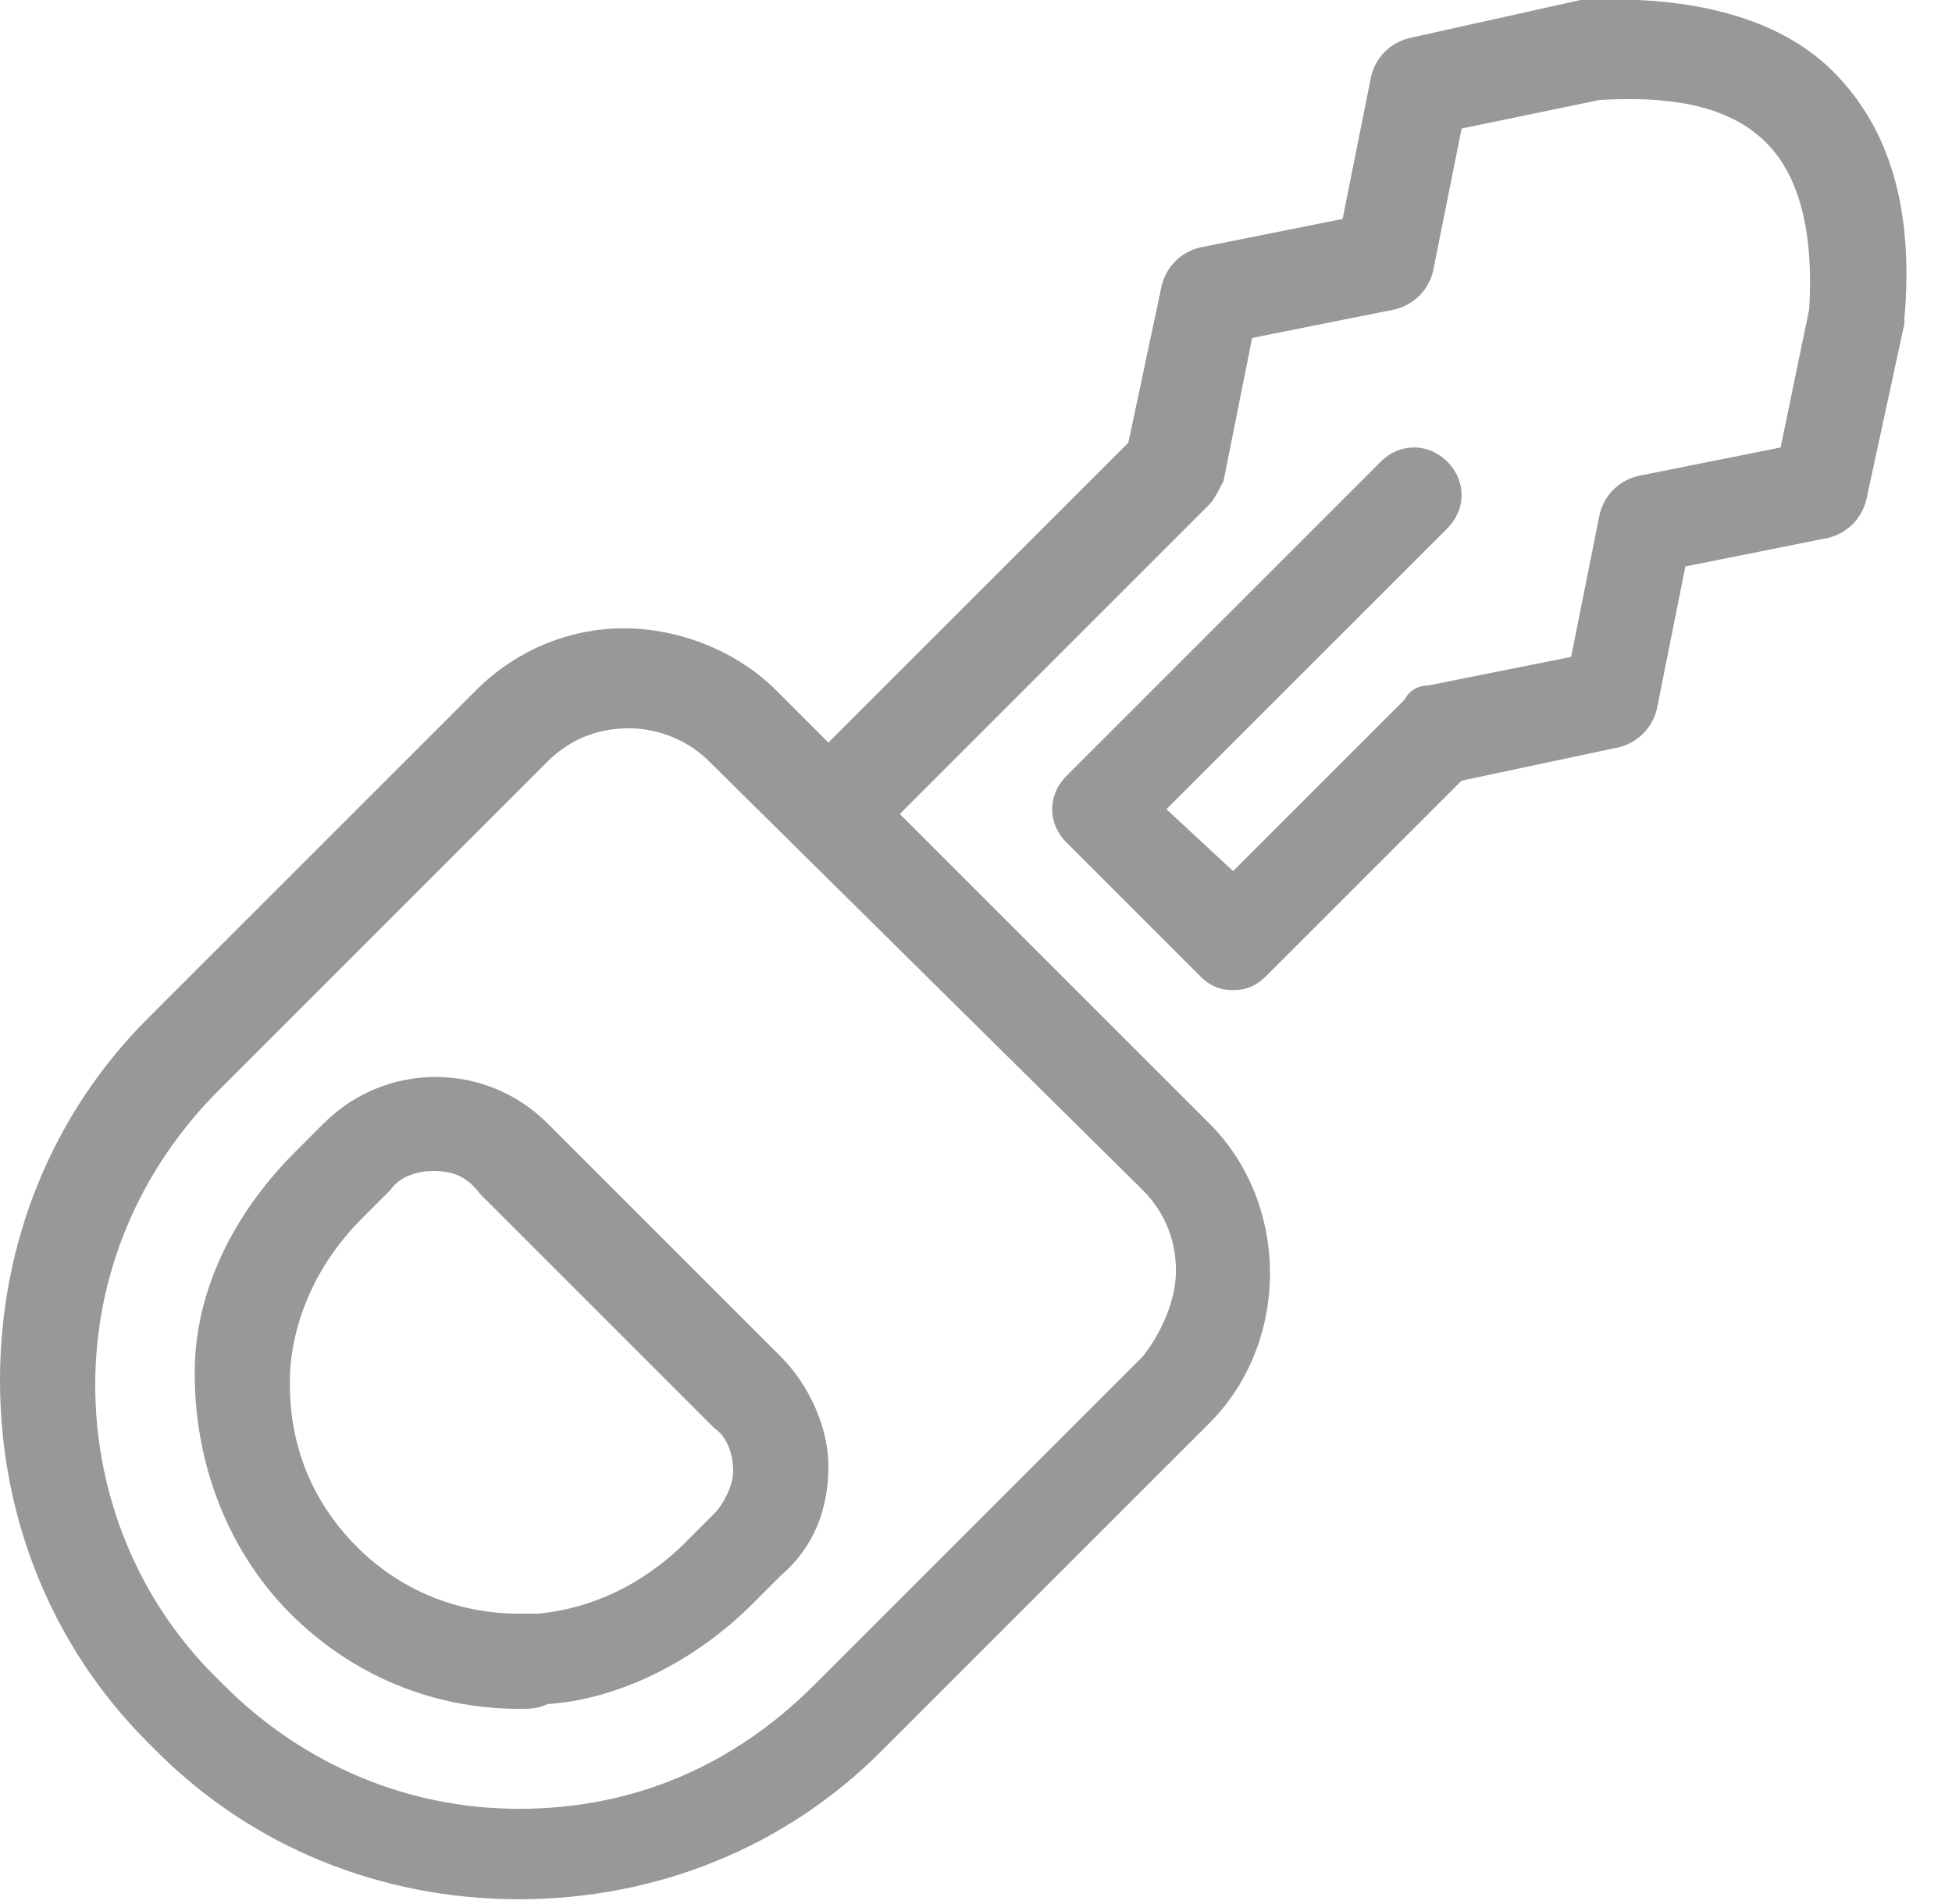 <?xml version="1.0" encoding="UTF-8" standalone="no"?>
<svg width="41px" height="40px" viewBox="0 0 41 40" version="1.1" xmlns="http://www.w3.org/2000/svg" xmlns:xlink="http://www.w3.org/1999/xlink">
    <!-- Generator: Sketch 39.1 (31720) - http://www.bohemiancoding.com/sketch -->
    <title>Group</title>
    <desc>Created with Sketch.</desc>
    <defs></defs>
    <g id="Page-1" stroke="none" stroke-width="1" fill="none" fill-rule="evenodd">
        <g id="Desktop" transform="translate(-113, -138)" fill="#989898">
            <g id="Group" transform="translate(113, 137)">
                <path d="M10.9,36.9 L10.9,36.9 C9.1,36.9 7.4,36.2 6.1,34.9 C4.7,33.5 4,31.5 4.1,29.5 C4.2,27.9 5,26.4 6.2,25.2 L6.8,24.6 C8.1,23.3 10.2,23.3 11.5,24.6 L16.4,29.5 C17,30.1 17.4,31 17.4,31.8 C17.4,32.7 17.1,33.5 16.4,34.1 L15.8,34.7 C14.6,35.9 13,36.7 11.5,36.8 C11.3,36.9 11.1,36.9 10.9,36.9 L10.9,36.9 Z M9.1,25.6 C8.8,25.6 8.4,25.7 8.2,26 L7.6,26.6 C6.7,27.5 6.2,28.6 6.1,29.7 C6,31.2 6.5,32.5 7.5,33.5 C8.4,34.4 9.6,34.9 10.9,34.9 L10.9,34.9 L11.3,34.9 C12.4,34.8 13.5,34.3 14.4,33.4 L15,32.8 C15.2,32.6 15.4,32.2 15.4,31.9 C15.4,31.6 15.3,31.2 15,31 L10.1,26.1 C9.8,25.7 9.5,25.6 9.1,25.6 L9.1,25.6 Z" id="Shape"></path>
                <path d="M38.5,2.5 C37.4,1.4 35.6,0.9 33.3,1 L33.2,1 L29.6,1.8 C29.2,1.9 28.9,2.2 28.8,2.6 L28.2,5.6 L25.2,6.2 C24.8,6.3 24.5,6.6 24.4,7 L23.7,10.3 L17.4,16.6 L16.3,15.5 C15.5,14.7 14.3,14.2 13.1,14.2 C11.9,14.2 10.8,14.7 10,15.5 L3.1,22.4 C1.1,24.4 0,27.1 0,30 C0,32.9 1.1,35.6 3.1,37.6 L3.3,37.8 C5.3,39.8 8,40.9 10.9,40.9 C13.8,40.9 16.5,39.8 18.5,37.8 L25.4,30.9 C27.1,29.2 27.1,26.3 25.4,24.6 L18.9,18.1 L25.4,11.6 C25.5,11.5 25.6,11.3 25.7,11.1 L26.3,8.1 L29.3,7.5 C29.7,7.4 30,7.1 30.1,6.7 L30.7,3.7 L33.6,3.1 C35.3,3 36.4,3.3 37.1,4 C37.8,4.7 38.1,5.9 38,7.5 L37.4,10.4 L34.4,11 C34,11.1 33.7,11.4 33.6,11.8 L33,14.8 L30,15.4 C29.8,15.4 29.6,15.5 29.5,15.7 L25.9,19.3 L24.5,18 L30.4,12.1 C30.8,11.7 30.8,11.1 30.4,10.7 C30,10.3 29.4,10.3 29,10.7 L22.4,17.3 C22,17.7 22,18.3 22.4,18.7 L25.2,21.5 C25.4,21.7 25.6,21.8 25.9,21.8 C26.2,21.8 26.4,21.7 26.6,21.5 L30.7,17.4 L34,16.7 C34.4,16.6 34.7,16.3 34.8,15.9 L35.4,12.9 L38.4,12.3 C38.8,12.2 39.1,11.9 39.2,11.5 L40,7.8 L40,7.7 C40.2,5.4 39.7,3.7 38.5,2.5 L38.5,2.5 Z M24,26 C24.5,26.5 24.7,27.1 24.7,27.7 C24.7,28.3 24.4,29 24,29.5 L17.1,36.4 C15.4,38.1 13.3,39 10.9,39 C8.6,39 6.4,38.1 4.7,36.4 L4.5,36.2 C2.9,34.6 2,32.4 2,30.1 C2,27.8 2.9,25.6 4.6,23.9 L11.5,17 C12,16.5 12.6,16.3 13.2,16.3 C13.9,16.3 14.5,16.6 14.9,17 L24,26 L24,26 Z" id="Shape"></path>
            </g>
        </g>
    </g>
</svg>